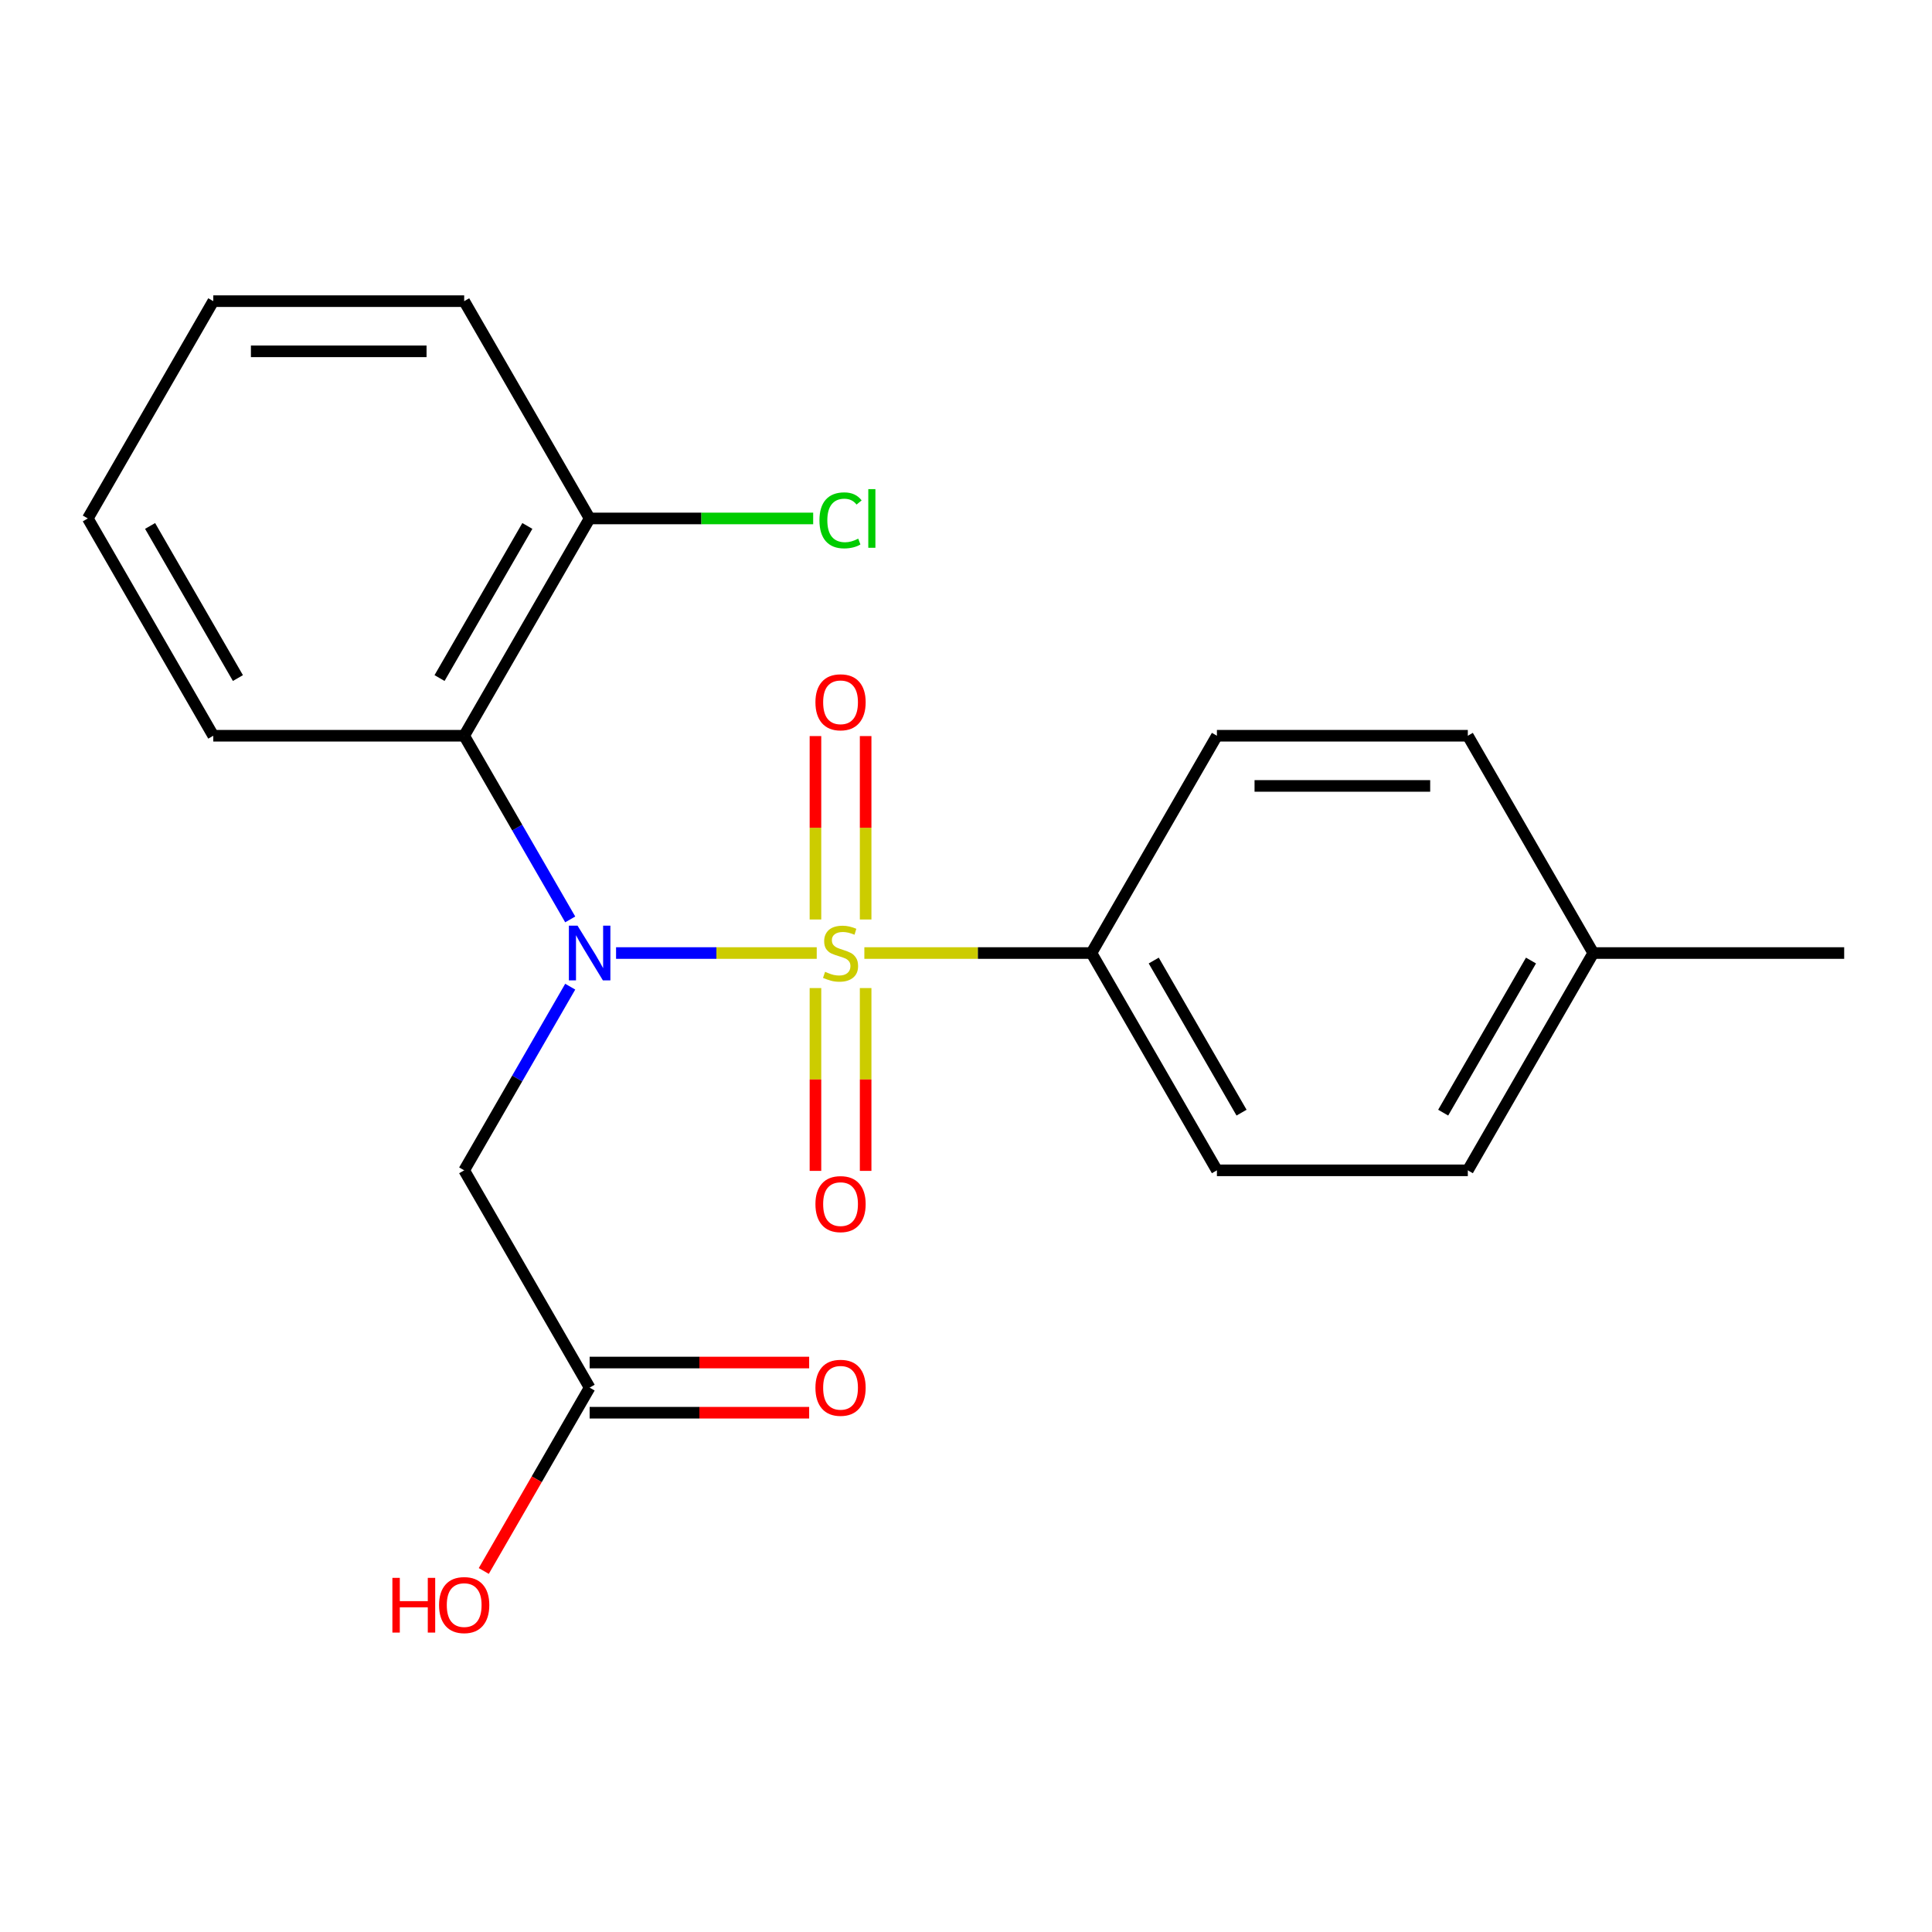 <?xml version='1.0' encoding='iso-8859-1'?>
<svg version='1.1' baseProfile='full'
              xmlns='http://www.w3.org/2000/svg'
                      xmlns:rdkit='http://www.rdkit.org/xml'
                      xmlns:xlink='http://www.w3.org/1999/xlink'
                  xml:space='preserve'
width='1000px' height='1000px' viewBox='0 0 1000 1000'>
<!-- END OF HEADER -->
<rect style='opacity:1.0;fill:#FFFFFF;stroke:none' width='1000' height='1000' x='0' y='0'> </rect>
<path class='bond-0' d='M 422.738,493.291 L 370.806,493.291' style='fill:none;fill-rule:evenodd;stroke:#CCCC00;stroke-width:6px;stroke-linecap:butt;stroke-linejoin:miter;stroke-opacity:1' />
<path class='bond-0' d='M 370.806,493.291 L 318.873,493.291' style='fill:none;fill-rule:evenodd;stroke:#0000FF;stroke-width:6px;stroke-linecap:butt;stroke-linejoin:miter;stroke-opacity:1' />
<path class='bond-3' d='M 447.392,493.291 L 506.163,493.291' style='fill:none;fill-rule:evenodd;stroke:#CCCC00;stroke-width:6px;stroke-linecap:butt;stroke-linejoin:miter;stroke-opacity:1' />
<path class='bond-3' d='M 506.163,493.291 L 564.935,493.291' style='fill:none;fill-rule:evenodd;stroke:#000000;stroke-width:6px;stroke-linecap:butt;stroke-linejoin:miter;stroke-opacity:1' />
<path class='bond-4' d='M 448.052,475.924 L 448.052,428.459' style='fill:none;fill-rule:evenodd;stroke:#CCCC00;stroke-width:6px;stroke-linecap:butt;stroke-linejoin:miter;stroke-opacity:1' />
<path class='bond-4' d='M 448.052,428.459 L 448.052,380.993' style='fill:none;fill-rule:evenodd;stroke:#FF0000;stroke-width:6px;stroke-linecap:butt;stroke-linejoin:miter;stroke-opacity:1' />
<path class='bond-4' d='M 422.078,475.924 L 422.078,428.459' style='fill:none;fill-rule:evenodd;stroke:#CCCC00;stroke-width:6px;stroke-linecap:butt;stroke-linejoin:miter;stroke-opacity:1' />
<path class='bond-4' d='M 422.078,428.459 L 422.078,380.993' style='fill:none;fill-rule:evenodd;stroke:#FF0000;stroke-width:6px;stroke-linecap:butt;stroke-linejoin:miter;stroke-opacity:1' />
<path class='bond-5' d='M 422.078,511.418 L 422.078,558.733' style='fill:none;fill-rule:evenodd;stroke:#CCCC00;stroke-width:6px;stroke-linecap:butt;stroke-linejoin:miter;stroke-opacity:1' />
<path class='bond-5' d='M 422.078,558.733 L 422.078,606.047' style='fill:none;fill-rule:evenodd;stroke:#FF0000;stroke-width:6px;stroke-linecap:butt;stroke-linejoin:miter;stroke-opacity:1' />
<path class='bond-5' d='M 448.052,511.418 L 448.052,558.733' style='fill:none;fill-rule:evenodd;stroke:#CCCC00;stroke-width:6px;stroke-linecap:butt;stroke-linejoin:miter;stroke-opacity:1' />
<path class='bond-5' d='M 448.052,558.733 L 448.052,606.047' style='fill:none;fill-rule:evenodd;stroke:#FF0000;stroke-width:6px;stroke-linecap:butt;stroke-linejoin:miter;stroke-opacity:1' />
<path class='bond-1' d='M 295.145,475.884 L 267.702,428.352' style='fill:none;fill-rule:evenodd;stroke:#0000FF;stroke-width:6px;stroke-linecap:butt;stroke-linejoin:miter;stroke-opacity:1' />
<path class='bond-1' d='M 267.702,428.352 L 240.26,380.82' style='fill:none;fill-rule:evenodd;stroke:#000000;stroke-width:6px;stroke-linecap:butt;stroke-linejoin:miter;stroke-opacity:1' />
<path class='bond-2' d='M 295.145,510.698 L 267.702,558.23' style='fill:none;fill-rule:evenodd;stroke:#0000FF;stroke-width:6px;stroke-linecap:butt;stroke-linejoin:miter;stroke-opacity:1' />
<path class='bond-2' d='M 267.702,558.23 L 240.26,605.762' style='fill:none;fill-rule:evenodd;stroke:#000000;stroke-width:6px;stroke-linecap:butt;stroke-linejoin:miter;stroke-opacity:1' />
<path class='bond-7' d='M 240.26,380.82 L 305.195,268.349' style='fill:none;fill-rule:evenodd;stroke:#000000;stroke-width:6px;stroke-linecap:butt;stroke-linejoin:miter;stroke-opacity:1' />
<path class='bond-7' d='M 227.506,350.962 L 272.96,272.233' style='fill:none;fill-rule:evenodd;stroke:#000000;stroke-width:6px;stroke-linecap:butt;stroke-linejoin:miter;stroke-opacity:1' />
<path class='bond-16' d='M 240.26,380.82 L 110.39,380.82' style='fill:none;fill-rule:evenodd;stroke:#000000;stroke-width:6px;stroke-linecap:butt;stroke-linejoin:miter;stroke-opacity:1' />
<path class='bond-6' d='M 240.26,605.762 L 305.195,718.233' style='fill:none;fill-rule:evenodd;stroke:#000000;stroke-width:6px;stroke-linecap:butt;stroke-linejoin:miter;stroke-opacity:1' />
<path class='bond-9' d='M 564.935,493.291 L 629.87,605.762' style='fill:none;fill-rule:evenodd;stroke:#000000;stroke-width:6px;stroke-linecap:butt;stroke-linejoin:miter;stroke-opacity:1' />
<path class='bond-9' d='M 597.169,497.175 L 642.624,575.904' style='fill:none;fill-rule:evenodd;stroke:#000000;stroke-width:6px;stroke-linecap:butt;stroke-linejoin:miter;stroke-opacity:1' />
<path class='bond-10' d='M 564.935,493.291 L 629.87,380.82' style='fill:none;fill-rule:evenodd;stroke:#000000;stroke-width:6px;stroke-linecap:butt;stroke-linejoin:miter;stroke-opacity:1' />
<path class='bond-8' d='M 305.195,731.22 L 362.006,731.22' style='fill:none;fill-rule:evenodd;stroke:#000000;stroke-width:6px;stroke-linecap:butt;stroke-linejoin:miter;stroke-opacity:1' />
<path class='bond-8' d='M 362.006,731.22 L 418.818,731.22' style='fill:none;fill-rule:evenodd;stroke:#FF0000;stroke-width:6px;stroke-linecap:butt;stroke-linejoin:miter;stroke-opacity:1' />
<path class='bond-8' d='M 305.195,705.246 L 362.006,705.246' style='fill:none;fill-rule:evenodd;stroke:#000000;stroke-width:6px;stroke-linecap:butt;stroke-linejoin:miter;stroke-opacity:1' />
<path class='bond-8' d='M 362.006,705.246 L 418.818,705.246' style='fill:none;fill-rule:evenodd;stroke:#FF0000;stroke-width:6px;stroke-linecap:butt;stroke-linejoin:miter;stroke-opacity:1' />
<path class='bond-12' d='M 305.195,718.233 L 277.798,765.685' style='fill:none;fill-rule:evenodd;stroke:#000000;stroke-width:6px;stroke-linecap:butt;stroke-linejoin:miter;stroke-opacity:1' />
<path class='bond-12' d='M 277.798,765.685 L 250.402,813.137' style='fill:none;fill-rule:evenodd;stroke:#FF0000;stroke-width:6px;stroke-linecap:butt;stroke-linejoin:miter;stroke-opacity:1' />
<path class='bond-11' d='M 305.195,268.349 L 363.046,268.349' style='fill:none;fill-rule:evenodd;stroke:#000000;stroke-width:6px;stroke-linecap:butt;stroke-linejoin:miter;stroke-opacity:1' />
<path class='bond-11' d='M 363.046,268.349 L 420.898,268.349' style='fill:none;fill-rule:evenodd;stroke:#00CC00;stroke-width:6px;stroke-linecap:butt;stroke-linejoin:miter;stroke-opacity:1' />
<path class='bond-17' d='M 305.195,268.349 L 240.26,155.878' style='fill:none;fill-rule:evenodd;stroke:#000000;stroke-width:6px;stroke-linecap:butt;stroke-linejoin:miter;stroke-opacity:1' />
<path class='bond-13' d='M 629.87,605.762 L 759.74,605.762' style='fill:none;fill-rule:evenodd;stroke:#000000;stroke-width:6px;stroke-linecap:butt;stroke-linejoin:miter;stroke-opacity:1' />
<path class='bond-14' d='M 629.87,380.82 L 759.74,380.82' style='fill:none;fill-rule:evenodd;stroke:#000000;stroke-width:6px;stroke-linecap:butt;stroke-linejoin:miter;stroke-opacity:1' />
<path class='bond-14' d='M 649.351,406.794 L 740.26,406.794' style='fill:none;fill-rule:evenodd;stroke:#000000;stroke-width:6px;stroke-linecap:butt;stroke-linejoin:miter;stroke-opacity:1' />
<path class='bond-21' d='M 759.74,605.762 L 824.675,493.291' style='fill:none;fill-rule:evenodd;stroke:#000000;stroke-width:6px;stroke-linecap:butt;stroke-linejoin:miter;stroke-opacity:1' />
<path class='bond-21' d='M 746.986,575.904 L 792.441,497.175' style='fill:none;fill-rule:evenodd;stroke:#000000;stroke-width:6px;stroke-linecap:butt;stroke-linejoin:miter;stroke-opacity:1' />
<path class='bond-15' d='M 759.74,380.82 L 824.675,493.291' style='fill:none;fill-rule:evenodd;stroke:#000000;stroke-width:6px;stroke-linecap:butt;stroke-linejoin:miter;stroke-opacity:1' />
<path class='bond-18' d='M 824.675,493.291 L 954.545,493.291' style='fill:none;fill-rule:evenodd;stroke:#000000;stroke-width:6px;stroke-linecap:butt;stroke-linejoin:miter;stroke-opacity:1' />
<path class='bond-19' d='M 110.39,380.82 L 45.455,268.349' style='fill:none;fill-rule:evenodd;stroke:#000000;stroke-width:6px;stroke-linecap:butt;stroke-linejoin:miter;stroke-opacity:1' />
<path class='bond-19' d='M 123.144,350.962 L 77.689,272.233' style='fill:none;fill-rule:evenodd;stroke:#000000;stroke-width:6px;stroke-linecap:butt;stroke-linejoin:miter;stroke-opacity:1' />
<path class='bond-22' d='M 240.26,155.878 L 110.39,155.878' style='fill:none;fill-rule:evenodd;stroke:#000000;stroke-width:6px;stroke-linecap:butt;stroke-linejoin:miter;stroke-opacity:1' />
<path class='bond-22' d='M 220.779,181.852 L 129.87,181.852' style='fill:none;fill-rule:evenodd;stroke:#000000;stroke-width:6px;stroke-linecap:butt;stroke-linejoin:miter;stroke-opacity:1' />
<path class='bond-20' d='M 45.455,268.349 L 110.39,155.878' style='fill:none;fill-rule:evenodd;stroke:#000000;stroke-width:6px;stroke-linecap:butt;stroke-linejoin:miter;stroke-opacity:1' />
<path  class='atom-0' d='M 427.065 503.011
Q 427.385 503.131, 428.705 503.691
Q 430.025 504.251, 431.465 504.611
Q 432.945 504.931, 434.385 504.931
Q 437.065 504.931, 438.625 503.651
Q 440.185 502.331, 440.185 500.051
Q 440.185 498.491, 439.385 497.531
Q 438.625 496.571, 437.425 496.051
Q 436.225 495.531, 434.225 494.931
Q 431.705 494.171, 430.185 493.451
Q 428.705 492.731, 427.625 491.211
Q 426.585 489.691, 426.585 487.131
Q 426.585 483.571, 428.985 481.371
Q 431.425 479.171, 436.225 479.171
Q 439.505 479.171, 443.225 480.731
L 442.305 483.811
Q 438.905 482.411, 436.345 482.411
Q 433.585 482.411, 432.065 483.571
Q 430.545 484.691, 430.585 486.651
Q 430.585 488.171, 431.345 489.091
Q 432.145 490.011, 433.265 490.531
Q 434.425 491.051, 436.345 491.651
Q 438.905 492.451, 440.425 493.251
Q 441.945 494.051, 443.025 495.691
Q 444.145 497.291, 444.145 500.051
Q 444.145 503.971, 441.505 506.091
Q 438.905 508.171, 434.545 508.171
Q 432.025 508.171, 430.105 507.611
Q 428.225 507.091, 425.985 506.171
L 427.065 503.011
' fill='#CCCC00'/>
<path  class='atom-1' d='M 298.935 479.131
L 308.215 494.131
Q 309.135 495.611, 310.615 498.291
Q 312.095 500.971, 312.175 501.131
L 312.175 479.131
L 315.935 479.131
L 315.935 507.451
L 312.055 507.451
L 302.095 491.051
Q 300.935 489.131, 299.695 486.931
Q 298.495 484.731, 298.135 484.051
L 298.135 507.451
L 294.455 507.451
L 294.455 479.131
L 298.935 479.131
' fill='#0000FF'/>
<path  class='atom-5' d='M 422.065 363.501
Q 422.065 356.701, 425.425 352.901
Q 428.785 349.101, 435.065 349.101
Q 441.345 349.101, 444.705 352.901
Q 448.065 356.701, 448.065 363.501
Q 448.065 370.381, 444.665 374.301
Q 441.265 378.181, 435.065 378.181
Q 428.825 378.181, 425.425 374.301
Q 422.065 370.421, 422.065 363.501
M 435.065 374.981
Q 439.385 374.981, 441.705 372.101
Q 444.065 369.181, 444.065 363.501
Q 444.065 357.941, 441.705 355.141
Q 439.385 352.301, 435.065 352.301
Q 430.745 352.301, 428.385 355.101
Q 426.065 357.901, 426.065 363.501
Q 426.065 369.221, 428.385 372.101
Q 430.745 374.981, 435.065 374.981
' fill='#FF0000'/>
<path  class='atom-6' d='M 422.065 623.241
Q 422.065 616.441, 425.425 612.641
Q 428.785 608.841, 435.065 608.841
Q 441.345 608.841, 444.705 612.641
Q 448.065 616.441, 448.065 623.241
Q 448.065 630.121, 444.665 634.041
Q 441.265 637.921, 435.065 637.921
Q 428.825 637.921, 425.425 634.041
Q 422.065 630.161, 422.065 623.241
M 435.065 634.721
Q 439.385 634.721, 441.705 631.841
Q 444.065 628.921, 444.065 623.241
Q 444.065 617.681, 441.705 614.881
Q 439.385 612.041, 435.065 612.041
Q 430.745 612.041, 428.385 614.841
Q 426.065 617.641, 426.065 623.241
Q 426.065 628.961, 428.385 631.841
Q 430.745 634.721, 435.065 634.721
' fill='#FF0000'/>
<path  class='atom-9' d='M 422.065 718.313
Q 422.065 711.513, 425.425 707.713
Q 428.785 703.913, 435.065 703.913
Q 441.345 703.913, 444.705 707.713
Q 448.065 711.513, 448.065 718.313
Q 448.065 725.193, 444.665 729.113
Q 441.265 732.993, 435.065 732.993
Q 428.825 732.993, 425.425 729.113
Q 422.065 725.233, 422.065 718.313
M 435.065 729.793
Q 439.385 729.793, 441.705 726.913
Q 444.065 723.993, 444.065 718.313
Q 444.065 712.753, 441.705 709.953
Q 439.385 707.113, 435.065 707.113
Q 430.745 707.113, 428.385 709.913
Q 426.065 712.713, 426.065 718.313
Q 426.065 724.033, 428.385 726.913
Q 430.745 729.793, 435.065 729.793
' fill='#FF0000'/>
<path  class='atom-12' d='M 424.145 269.329
Q 424.145 262.289, 427.425 258.609
Q 430.745 254.889, 437.025 254.889
Q 442.865 254.889, 445.985 259.009
L 443.345 261.169
Q 441.065 258.169, 437.025 258.169
Q 432.745 258.169, 430.465 261.049
Q 428.225 263.889, 428.225 269.329
Q 428.225 274.929, 430.545 277.809
Q 432.905 280.689, 437.465 280.689
Q 440.585 280.689, 444.225 278.809
L 445.345 281.809
Q 443.865 282.769, 441.625 283.329
Q 439.385 283.889, 436.905 283.889
Q 430.745 283.889, 427.425 280.129
Q 424.145 276.369, 424.145 269.329
' fill='#00CC00'/>
<path  class='atom-12' d='M 449.425 253.169
L 453.105 253.169
L 453.105 283.529
L 449.425 283.529
L 449.425 253.169
' fill='#00CC00'/>
<path  class='atom-13' d='M 203.1 816.703
L 206.94 816.703
L 206.94 828.743
L 221.42 828.743
L 221.42 816.703
L 225.26 816.703
L 225.26 845.023
L 221.42 845.023
L 221.42 831.943
L 206.94 831.943
L 206.94 845.023
L 203.1 845.023
L 203.1 816.703
' fill='#FF0000'/>
<path  class='atom-13' d='M 227.26 830.783
Q 227.26 823.983, 230.62 820.183
Q 233.98 816.383, 240.26 816.383
Q 246.54 816.383, 249.9 820.183
Q 253.26 823.983, 253.26 830.783
Q 253.26 837.663, 249.86 841.583
Q 246.46 845.463, 240.26 845.463
Q 234.02 845.463, 230.62 841.583
Q 227.26 837.703, 227.26 830.783
M 240.26 842.263
Q 244.58 842.263, 246.9 839.383
Q 249.26 836.463, 249.26 830.783
Q 249.26 825.223, 246.9 822.423
Q 244.58 819.583, 240.26 819.583
Q 235.94 819.583, 233.58 822.383
Q 231.26 825.183, 231.26 830.783
Q 231.26 836.503, 233.58 839.383
Q 235.94 842.263, 240.26 842.263
' fill='#FF0000'/>
</svg>
